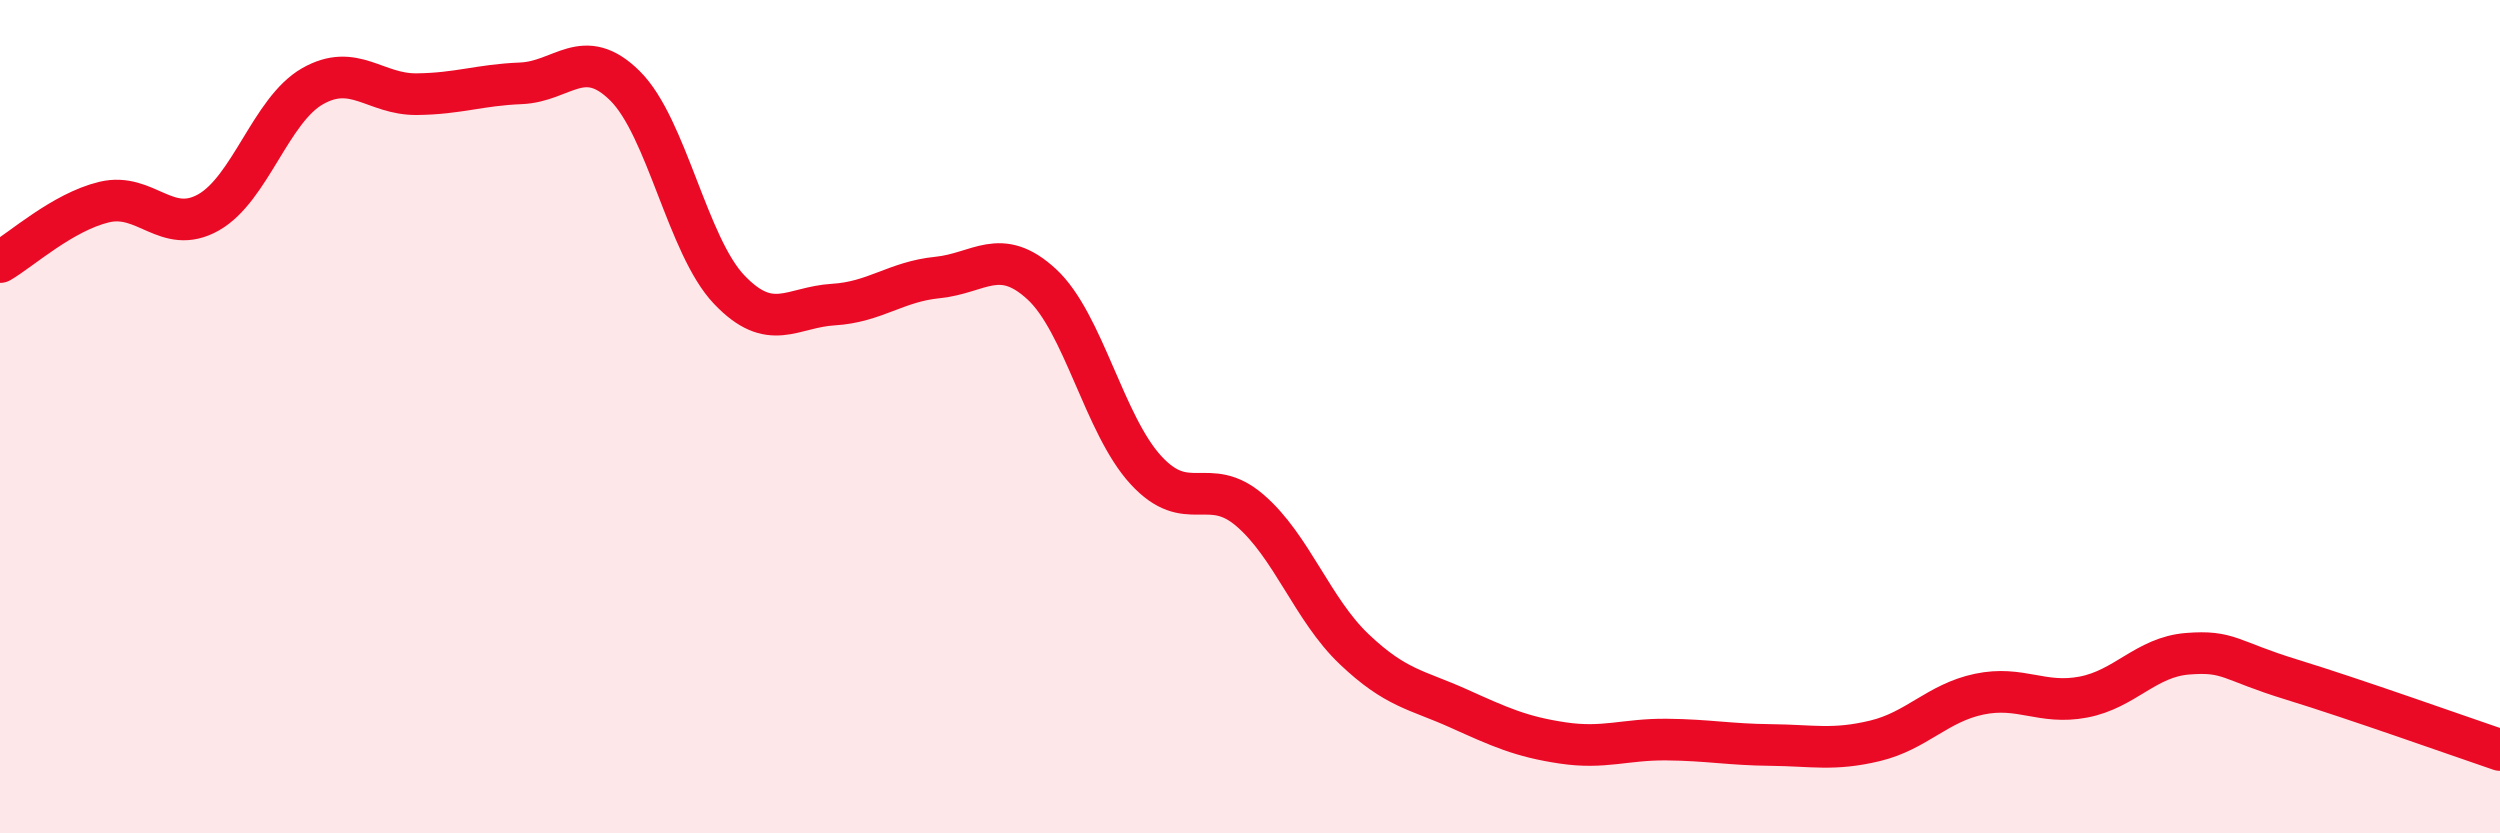 
    <svg width="60" height="20" viewBox="0 0 60 20" xmlns="http://www.w3.org/2000/svg">
      <path
        d="M 0,6.29 C 0.5,6 1.5,5.09 2.5,4.85 C 3.5,4.61 4,5.66 5,5.1 C 6,4.54 6.5,2.64 7.5,2.07 C 8.5,1.5 9,2.27 10,2.26 C 11,2.25 11.5,2.04 12.5,2 C 13.5,1.96 14,1.07 15,2.06 C 16,3.05 16.5,5.9 17.5,6.95 C 18.5,8 19,7.37 20,7.31 C 21,7.25 21.5,6.76 22.5,6.66 C 23.5,6.56 24,5.9 25,6.82 C 26,7.74 26.5,10.19 27.5,11.28 C 28.5,12.37 29,11.39 30,12.25 C 31,13.11 31.5,14.63 32.5,15.58 C 33.5,16.53 34,16.55 35,17 C 36,17.45 36.5,17.68 37.5,17.83 C 38.5,17.98 39,17.74 40,17.75 C 41,17.76 41.5,17.87 42.5,17.88 C 43.5,17.89 44,18.02 45,17.78 C 46,17.54 46.5,16.87 47.5,16.66 C 48.5,16.45 49,16.92 50,16.73 C 51,16.54 51.5,15.77 52.5,15.69 C 53.5,15.61 53.5,15.85 55,16.31 C 56.5,16.77 59,17.66 60,18L60 20L0 20Z"
        fill="#EB0A25"
        opacity="0.1"
        stroke-linecap="round"
        stroke-linejoin="round"
      />
      <path
        d="M 0,6.29 C 0.5,6 1.5,5.09 2.5,4.85 C 3.5,4.61 4,5.66 5,5.1 C 6,4.54 6.5,2.64 7.5,2.07 C 8.5,1.5 9,2.27 10,2.26 C 11,2.25 11.5,2.04 12.5,2 C 13.5,1.96 14,1.07 15,2.06 C 16,3.05 16.5,5.9 17.5,6.95 C 18.5,8 19,7.37 20,7.31 C 21,7.25 21.5,6.76 22.5,6.66 C 23.5,6.56 24,5.9 25,6.82 C 26,7.74 26.5,10.19 27.5,11.28 C 28.5,12.37 29,11.39 30,12.25 C 31,13.11 31.5,14.63 32.5,15.58 C 33.5,16.53 34,16.55 35,17 C 36,17.45 36.5,17.68 37.5,17.83 C 38.5,17.98 39,17.74 40,17.75 C 41,17.76 41.5,17.87 42.5,17.88 C 43.5,17.89 44,18.02 45,17.78 C 46,17.54 46.5,16.87 47.5,16.66 C 48.5,16.45 49,16.92 50,16.73 C 51,16.54 51.5,15.77 52.5,15.69 C 53.5,15.61 53.5,15.85 55,16.31 C 56.5,16.77 59,17.66 60,18"
        stroke="#EB0A25"
        stroke-width="1"
        fill="none"
        stroke-linecap="round"
        stroke-linejoin="round"
      />
    </svg>
  